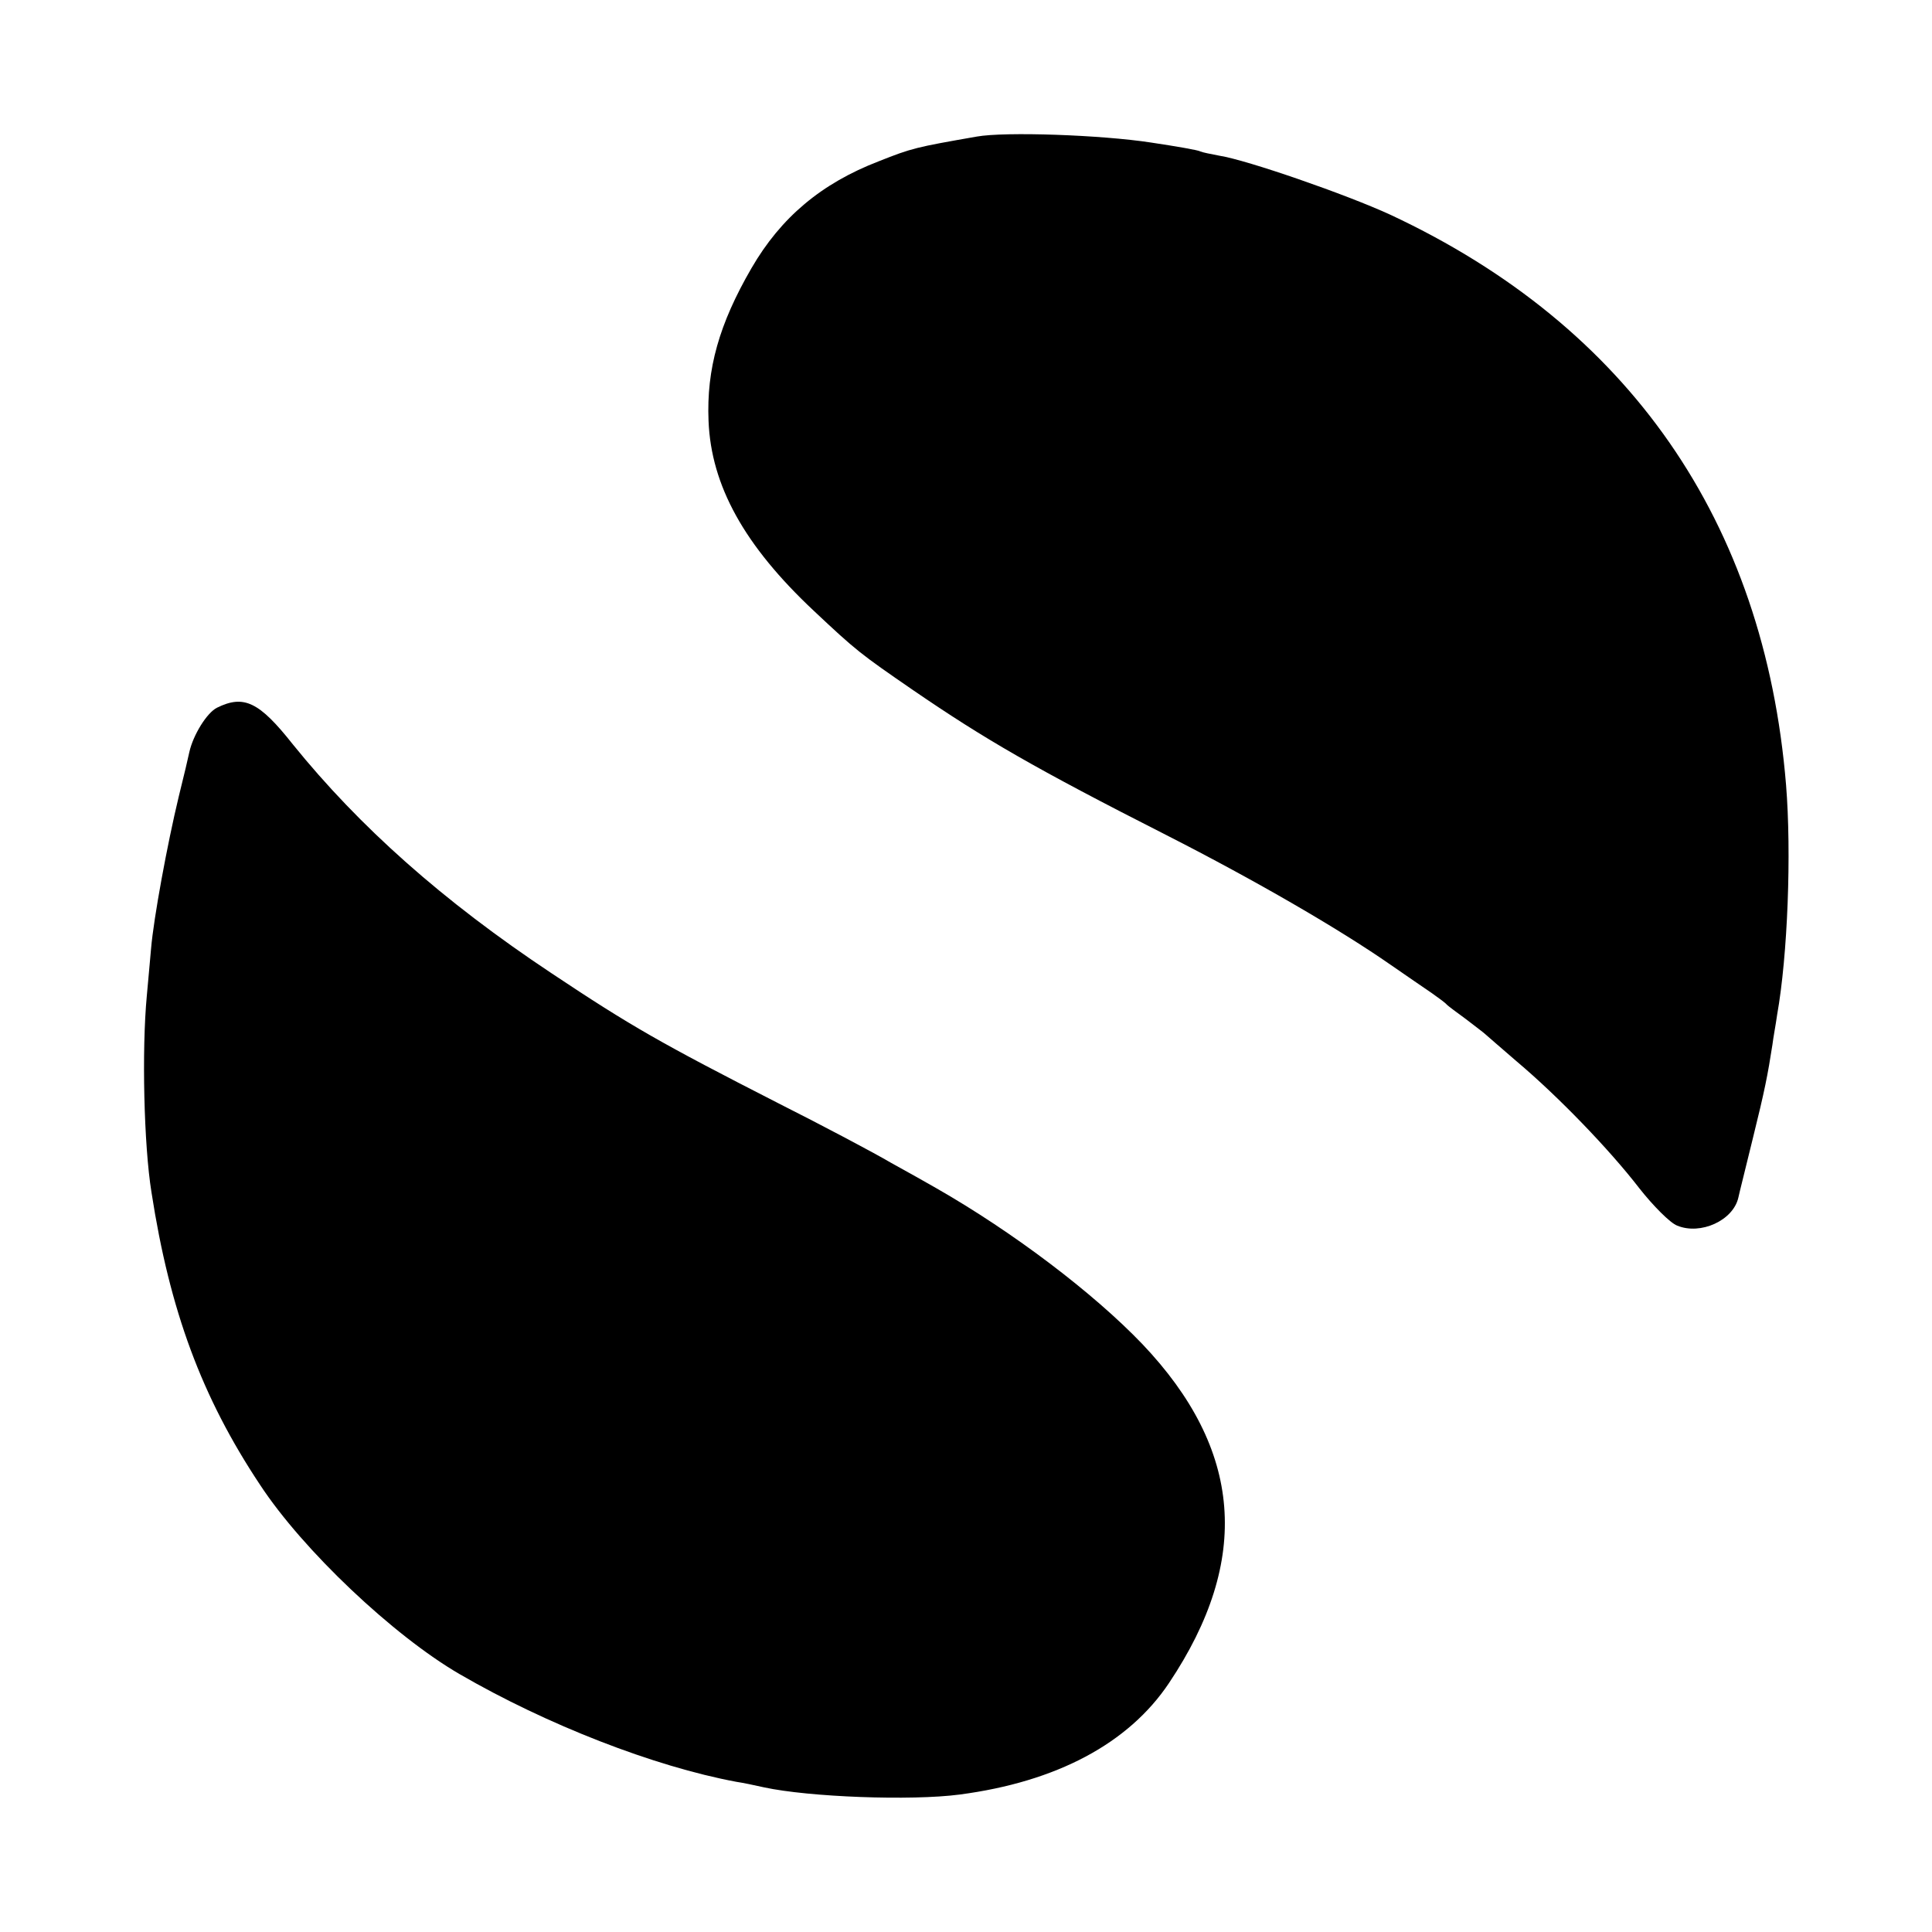 <svg version="1" xmlns="http://www.w3.org/2000/svg" width="605.333" height="605.333" viewBox="0 0 454 454"><path d="M229.5 32.1c-14.3 2.5-15.2 2.7-23 5.8-13.5 5.2-23 13.2-29.9 25.1-7.6 13.1-10.6 23.7-10.1 35.9.6 15.2 8.4 29.3 24.7 44.6 10 9.4 10.9 10.1 23.4 18.7 16.8 11.5 28.5 18.3 59.6 34.1 20.8 10.6 40.5 22 52.7 30.5 3.6 2.5 8 5.5 9.6 6.6 1.7 1.2 3.2 2.3 3.5 2.7.3.3 2.3 1.8 4.5 3.4 2.2 1.7 4.2 3.2 4.5 3.5.3.3 3.7 3.2 7.5 6.5 9.6 8.1 21.6 20.5 28.7 29.7 3.3 4.2 7.3 8.2 8.9 8.8 5.5 2.3 13.2-1.2 14.4-6.6.2-1 1.8-7.3 3.4-13.9 2.8-11.3 3.5-14.9 4.6-22 .2-1.7.8-4.8 1.1-7 2.5-14 3.4-38.1 2.1-54.1-5.1-61.9-36.9-107.7-92.9-133.9-10.4-4.8-33.8-12.9-40.2-13.9-2.1-.4-4.1-.8-4.5-1-.4-.3-5.6-1.2-11.6-2.1-11.7-1.8-34.3-2.6-41-1.4zM51 166.3c-2.4 1.2-5.6 6.4-6.5 10.4-.2 1-1.3 5.7-2.5 10.5-2.7 11.2-5.9 28.6-6.5 35.7-.3 3.1-.7 8.1-1 11.1-1.2 12.7-.7 35.1 1.1 46.2 4.3 27.8 11.8 48.1 25.5 68.7 10.1 15.4 31.4 35.5 46.9 44.5 20.5 11.9 45.7 21.7 65 25.3 1.4.2 4.3.8 6.5 1.3 10.6 2.3 34.6 3.2 46 1.7 22.8-3 39.7-12 49.2-26.2 19.4-29 17.3-54.9-6.3-79.7-11.4-11.9-30.2-26.2-48.4-36.6-1.9-1.1-6.7-3.8-10.7-6-3.9-2.3-15.8-8.6-26.5-14-27.4-14-34.6-18.1-53.2-30.5-25.6-17-45.2-34.5-60.8-53.8-7.9-10-11.5-11.7-17.8-8.6z"/></svg>